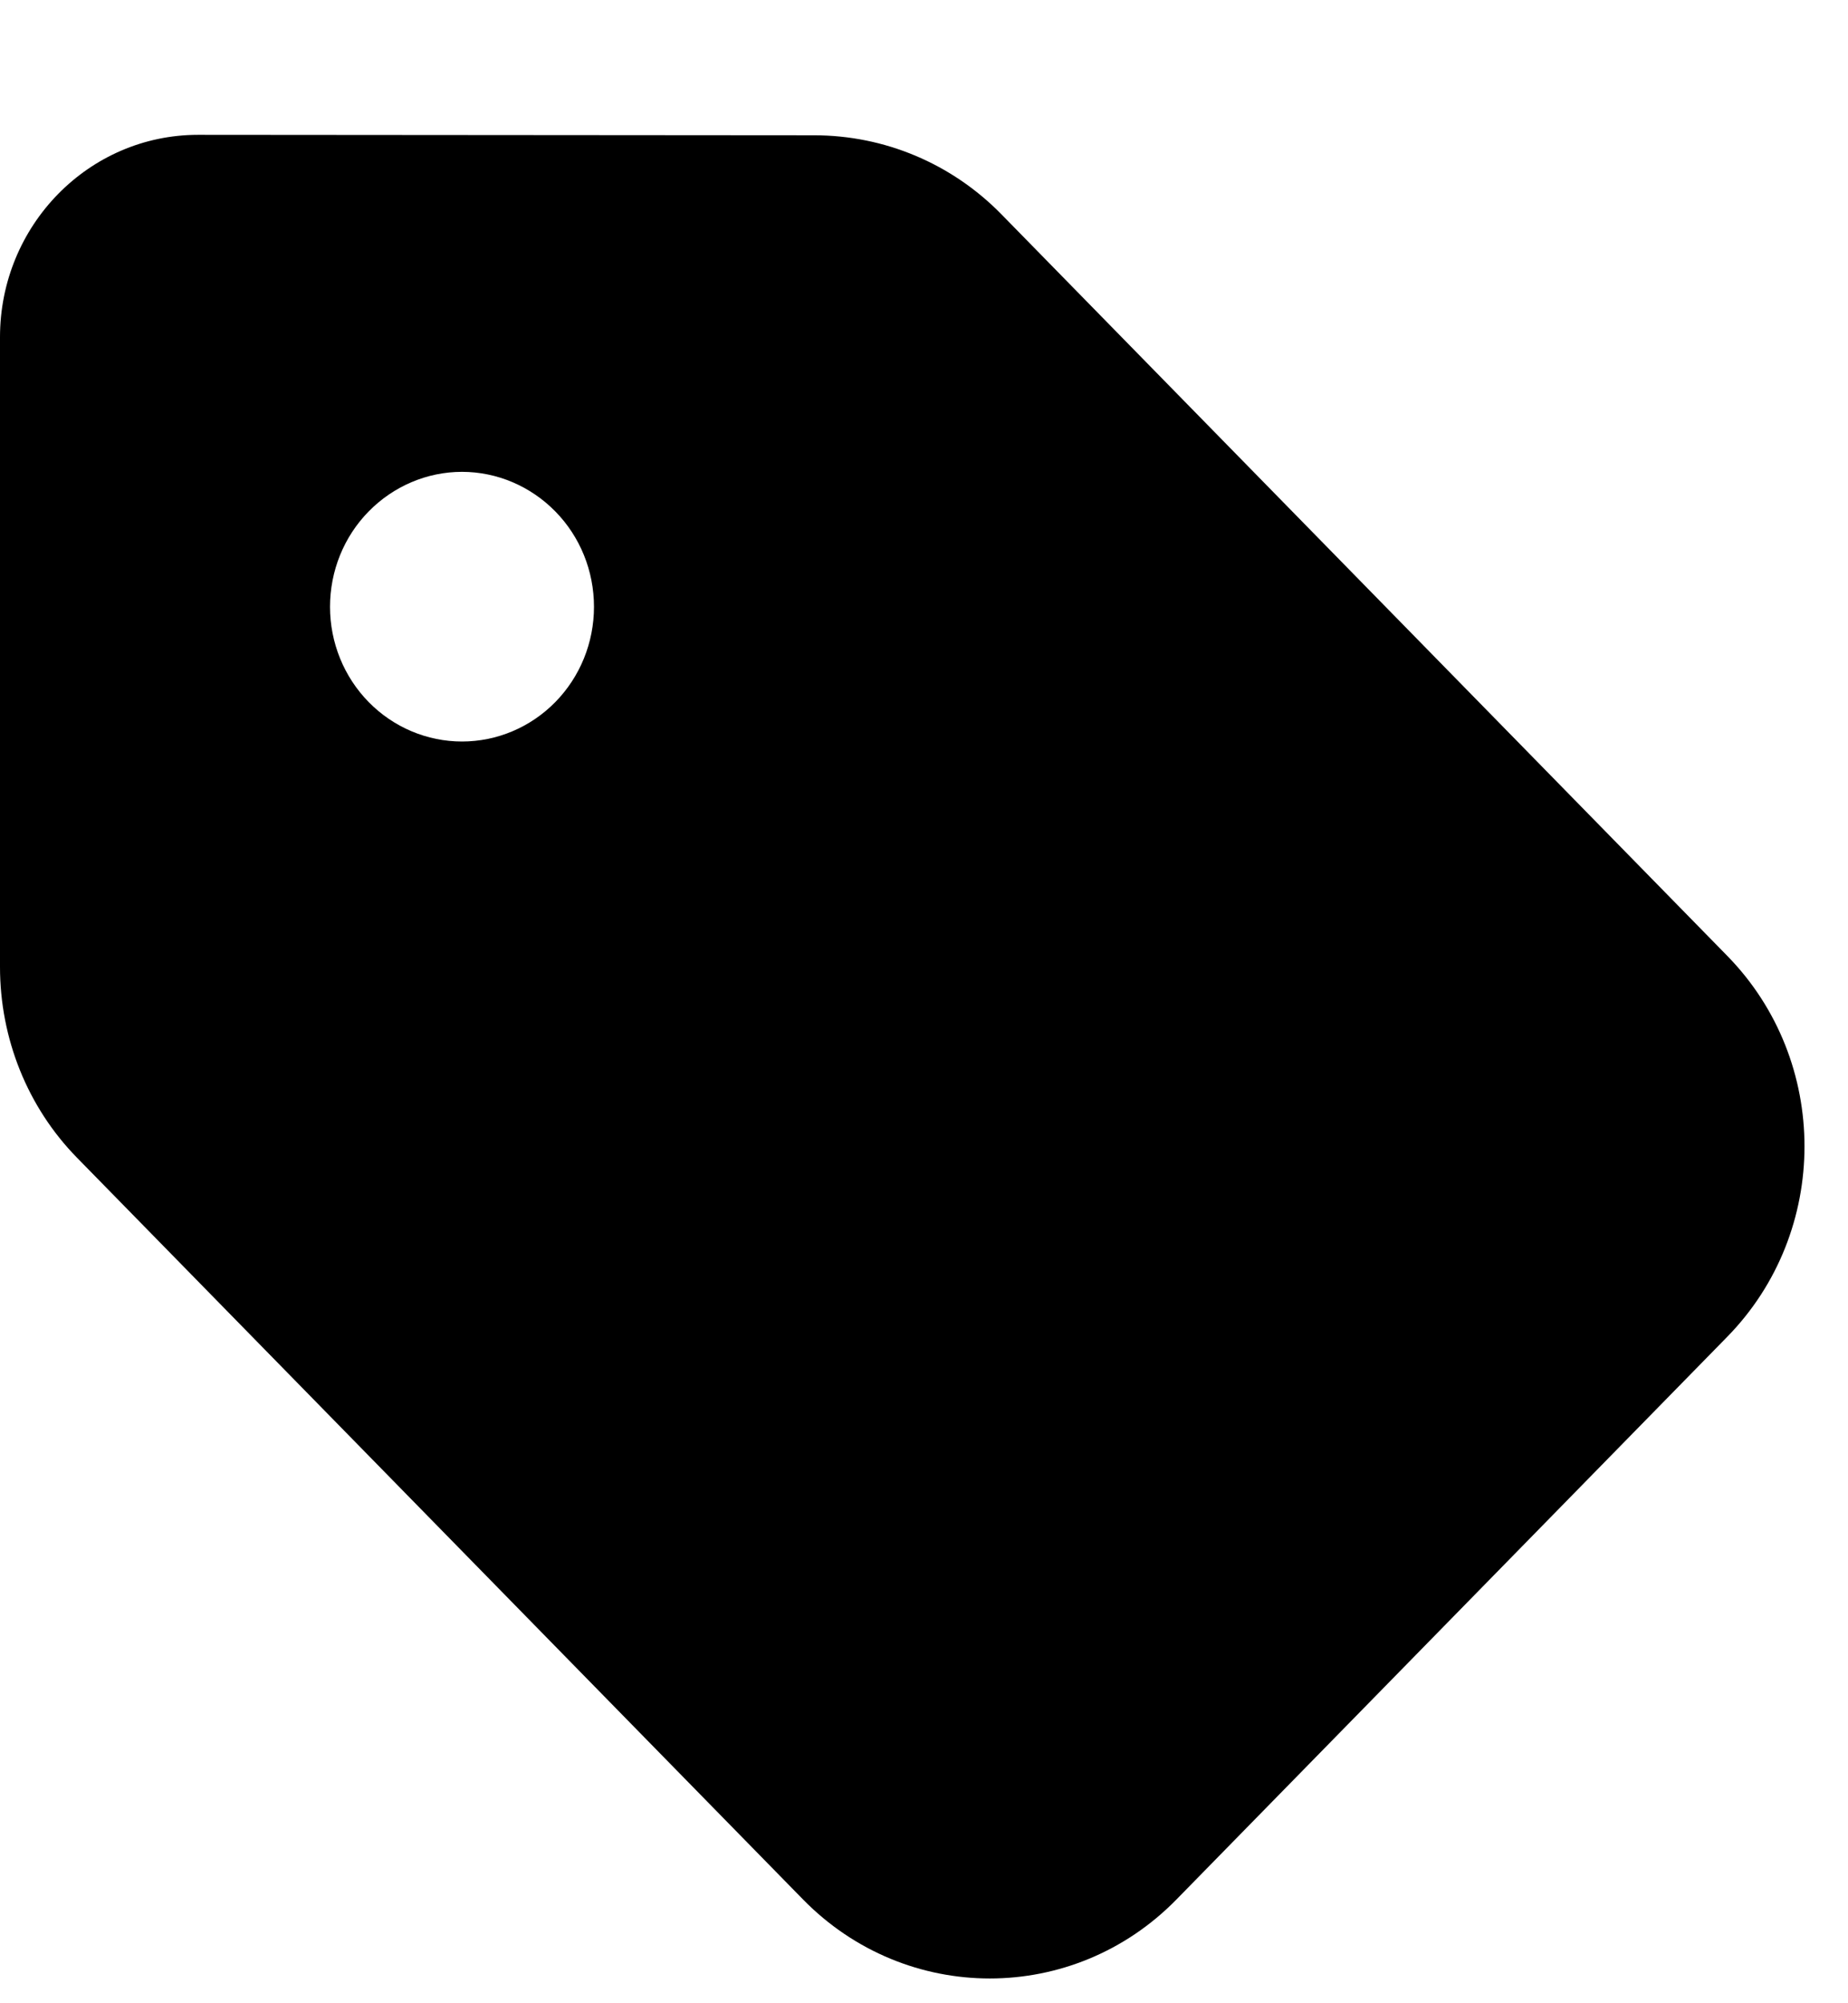 <svg width="12" height="13" viewBox="0 0 12 13" fill="none" xmlns="http://www.w3.org/2000/svg">
<path d="M0 2.188V6.275C0 6.74 0.179 7.186 0.501 7.514L5.215 12.327C5.885 13.01 6.97 13.01 7.639 12.327L11.215 8.676C11.885 7.993 11.885 6.885 11.215 6.202L6.501 1.389C6.179 1.061 5.743 0.878 5.287 0.878L1.286 0.875C0.576 0.875 0 1.463 0 2.188ZM3 3.062C3.227 3.062 3.445 3.155 3.606 3.319C3.767 3.483 3.857 3.705 3.857 3.938C3.857 4.17 3.767 4.392 3.606 4.556C3.445 4.72 3.227 4.812 3 4.812C2.773 4.812 2.555 4.72 2.394 4.556C2.233 4.392 2.143 4.17 2.143 3.938C2.143 3.705 2.233 3.483 2.394 3.319C2.555 3.155 2.773 3.062 3 3.062Z" fill="black"/>
</svg>
